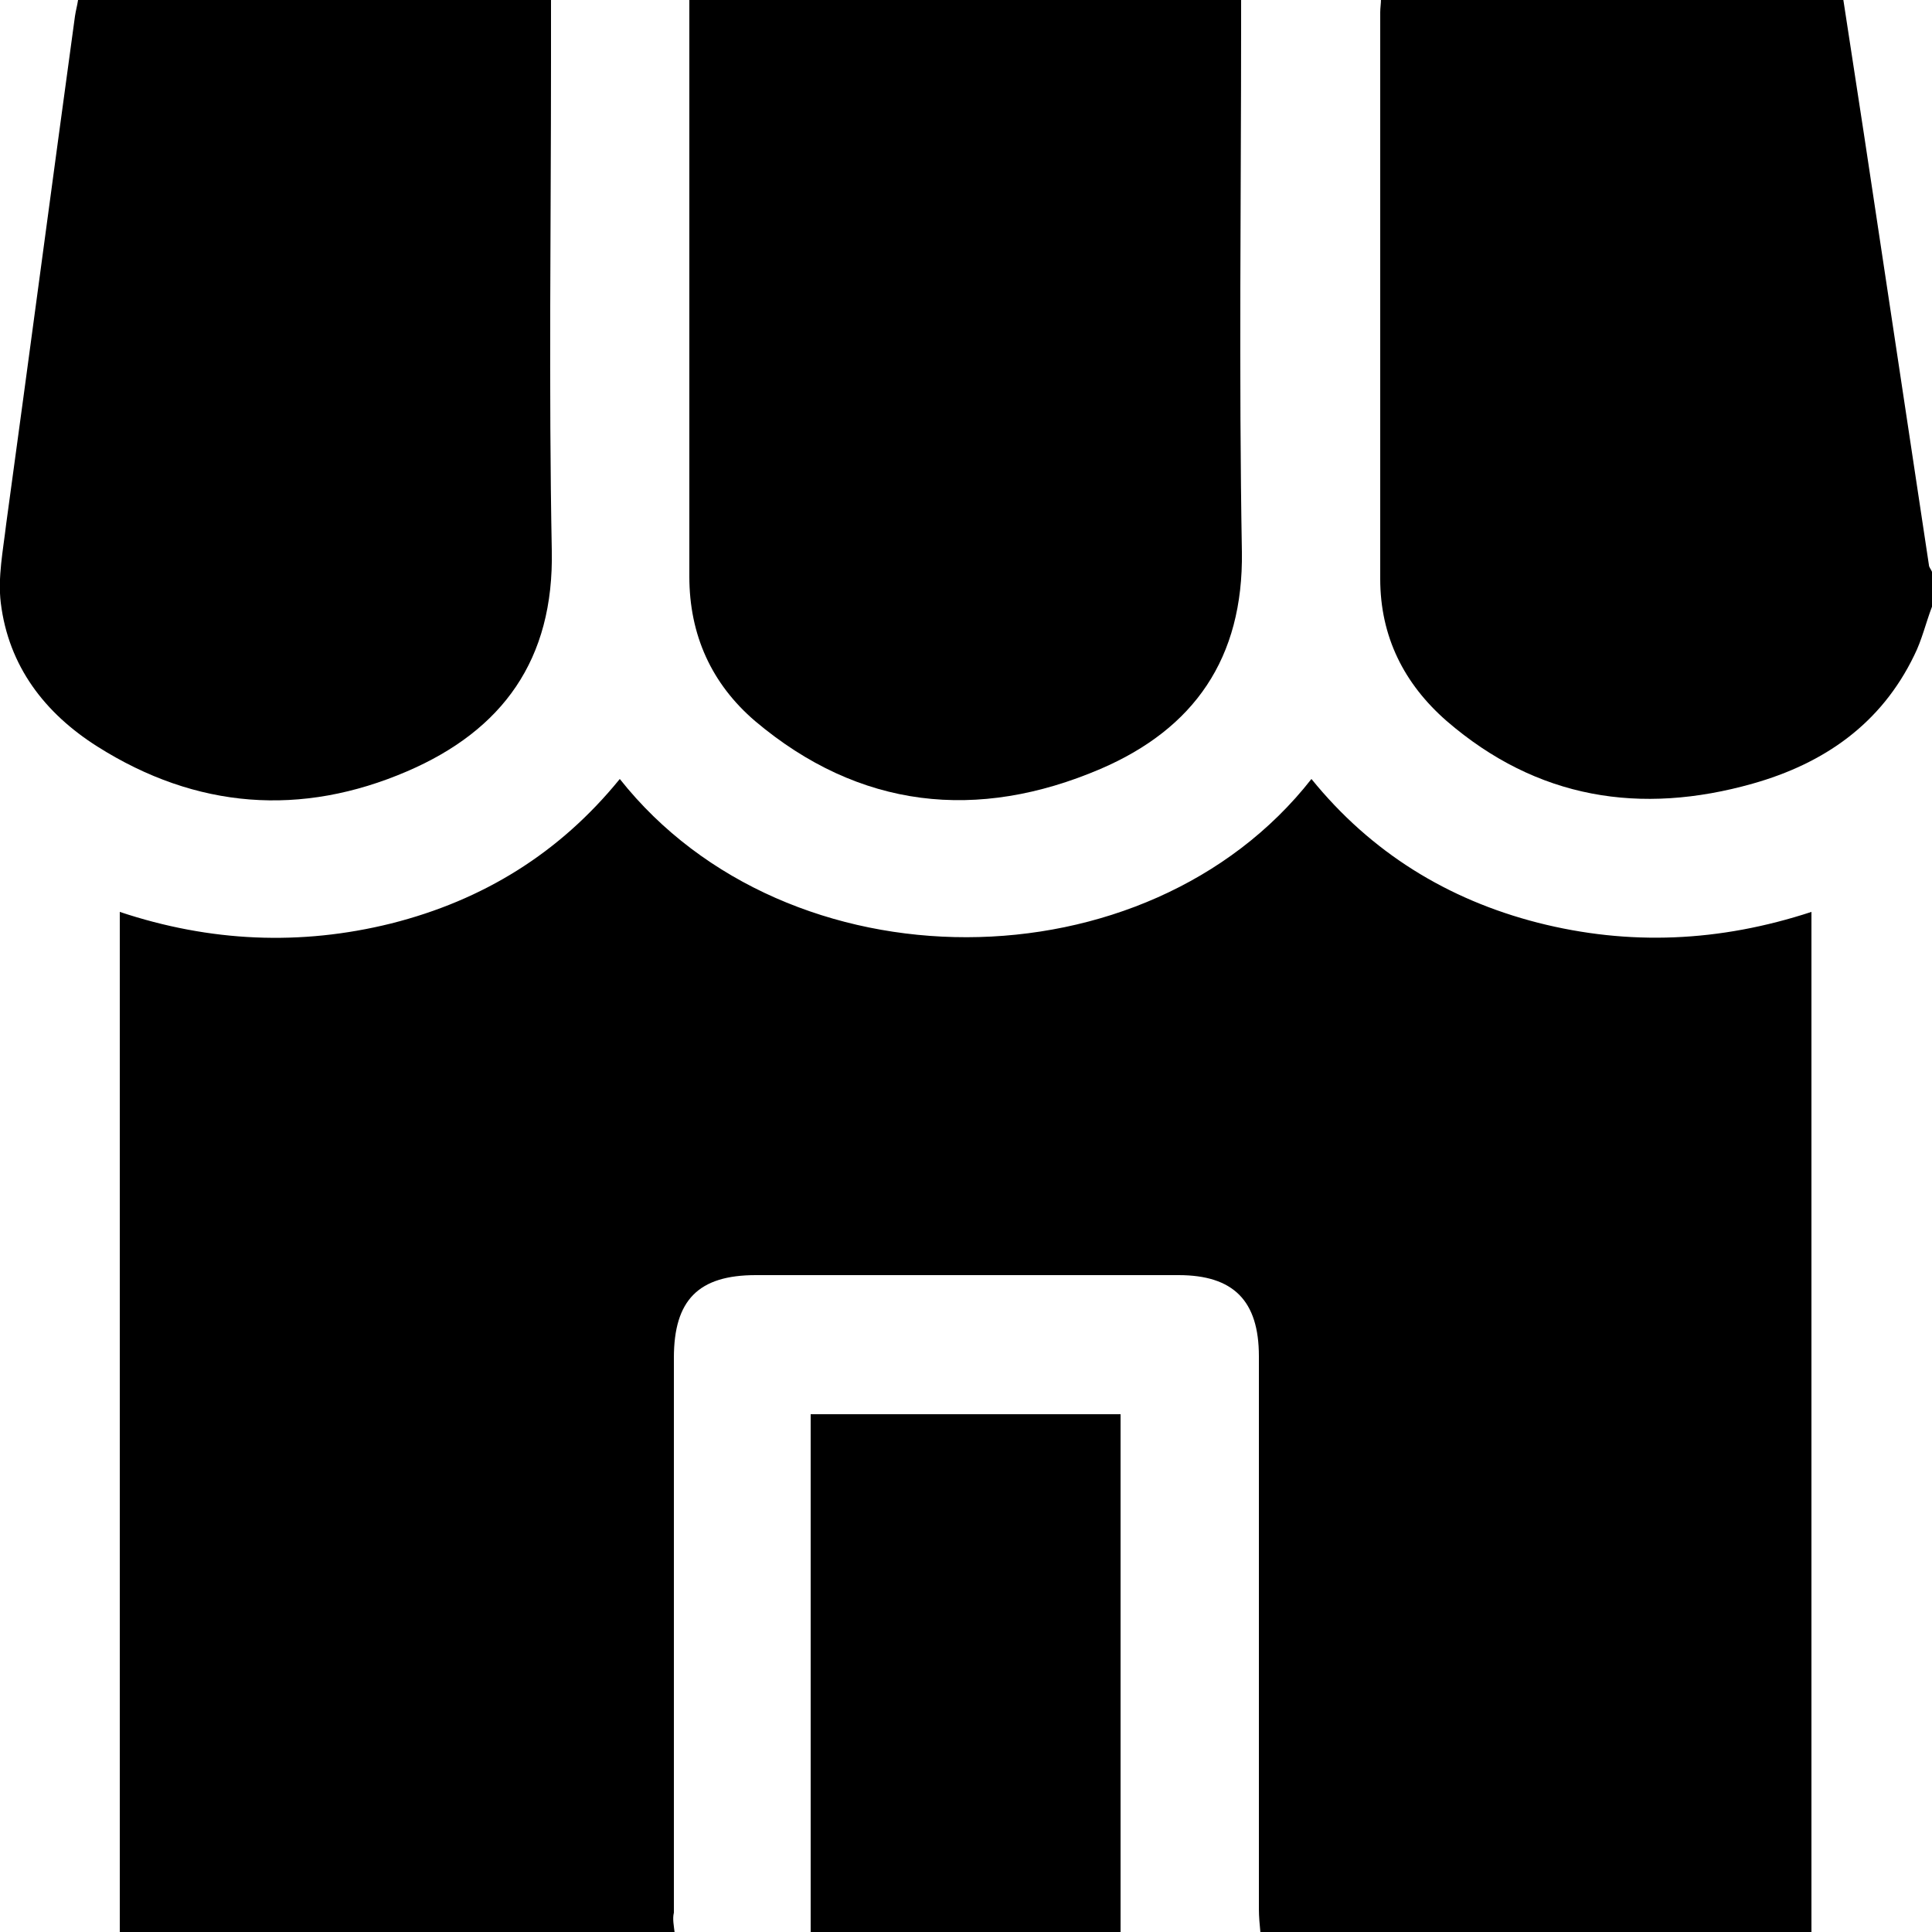 <?xml version="1.0" encoding="utf-8"?>
<!-- Generator: Adobe Illustrator 26.2.1, SVG Export Plug-In . SVG Version: 6.00 Build 0)  -->
<svg version="1.1" xmlns="http://www.w3.org/2000/svg" xmlns:xlink="http://www.w3.org/1999/xlink" x="0px" y="0px"
	 viewBox="0 0 25 25" style="enable-background:new 0 0 25 25;" xml:space="preserve">
<style type="text/css">
	.st0{display:none;}
	.st1{display:inline;}
</style>
<g id="_x31_">
	<g>
		<path d="M8.73,25.01c-2.39,0-4.79,0-7.18,0c0-4.39,0-8.79,0-13.21c1.17,0.39,2.34,0.44,3.51,0.15c1.19-0.3,2.18-0.91,2.96-1.87
			c2.17,2.74,6.82,2.72,8.95,0c0.77,0.95,1.76,1.56,2.93,1.86c1.18,0.3,2.35,0.25,3.54-0.14c0,4.42,0,8.82,0,13.21
			c-2.38,0-4.76,0-7.13,0c-0.01-0.1-0.02-0.21-0.02-0.31c0-2.38,0-4.77,0-7.15c0-0.72-0.33-1.05-1.04-1.05c-1.82,0-3.65,0-5.47,0
			c-0.74,0-1.06,0.32-1.06,1.07c0,2.39,0,4.78,0,7.18C8.7,24.83,8.72,24.92,8.73,25.01z"/>
		<path d="M25,7.85c-0.08,0.21-0.13,0.43-0.23,0.63c-0.43,0.89-1.17,1.4-2.09,1.66c-1.45,0.41-2.79,0.2-3.96-0.81
			c-0.55-0.48-0.86-1.09-0.86-1.84c0-2.44,0-4.88,0-7.33c0-0.06,0.01-0.11,0.01-0.18c1.99,0,3.98,0,5.98,0
			c0.09,0.59,0.18,1.17,0.27,1.76c0.28,1.86,0.56,3.71,0.84,5.57c0,0.03,0.03,0.06,0.04,0.09C25,7.56,25,7.71,25,7.85z"/>
		<path d="M10.49,25.01c0-2.23,0-4.46,0-6.71c1.33,0,2.66,0,4.01,0c0,2.24,0,4.48,0,6.71C13.16,25.01,11.82,25.01,10.49,25.01z"/>
		<path d="M8.92-0.01c2.39,0,4.75,0,7.14,0c0,0.1,0,0.2,0,0.29c0,2.29-0.03,4.58,0.01,6.86c0.02,1.38-0.62,2.29-1.83,2.81
			c-1.59,0.68-3.12,0.52-4.47-0.62C9.21,8.85,8.92,8.22,8.92,7.46c0-2.42,0-4.84,0-7.25C8.92,0.14,8.92,0.08,8.92-0.01z"/>
		<path d="M7.13,0c0,0.28,0,0.54,0,0.8c0,2.11-0.03,4.22,0.01,6.32C7.17,8.54,6.5,9.45,5.27,9.98c-1.37,0.59-2.73,0.49-4.01-0.32
			C0.58,9.23,0.11,8.62,0.01,7.8c-0.04-0.33,0.03-0.68,0.07-1.02C0.38,4.59,0.67,2.4,0.97,0.21C0.98,0.14,1,0.07,1.01,0
			C3.05,0,5.08,0,7.13,0z"/>
	</g>
</g>
<g id="_x32_" class="st0">
	<g class="st1">
		<path d="M0.02,24.97c0-7.82,0-15.64,0-23.47c0.25,0,0.48,0,0.73,0c0,7.58,0,15.14,0,22.73c0.74,0,1.45,0,2.2,0
			c0-2.56,0-5.11,0-7.67c1.22,0,2.42,0,3.65,0c0,2.55,0,5.11,0,7.68c0.74,0,1.46,0,2.2,0c0-1.31,0-2.61,0-3.93c0.25,0,0.47,0,0.72,0
			c0,1.3,0,2.61,0,3.93c0.74,0,1.46,0,2.19,0c0-4.57,0-9.14,0-13.73c-0.72,0-1.43,0-2.18,0c0,3.01,0,6.02,0,9.04
			c-0.25,0-0.47,0-0.71,0c0-3.26,0-6.51,0-9.78c1.21,0,2.4,0,3.63,0c0,4.82,0,9.64,0,14.47c0.73,0,1.44,0,2.18,0
			c0-3.78,0-7.56,0-11.36c1.24,0,2.45,0,3.66,0c0,3.78,0,7.56,0,11.35c0.73,0,1.46,0,2.21,0c0-5.8,0-11.59,0-17.4
			c1.22,0,2.42,0,3.64,0c0,2.97,0,5.94,0,8.92c-0.22,0-0.45,0-0.71,0c0-2.73,0-5.45,0-8.19c-0.73,0-1.45,0-2.18,0
			c0,5.55,0,11.11,0,16.68c0.71,0,1.43,0,2.16,0c0-2.57,0-5.14,0-7.72c0.26,0,0.49,0,0.73,0c0,2.57,0,5.14,0,7.74
			c0.29,0,0.56,0,0.83,0c0,0.24,0,0.49,0,0.73C16.66,24.97,8.34,24.97,0.02,24.97z M17.55,24.23c0-3.56,0-7.09,0-10.63
			c-0.73,0-1.44,0-2.17,0c0,3.55,0,7.09,0,10.63C16.1,24.23,16.81,24.23,17.55,24.23z M5.86,17.28c-0.74,0-1.45,0-2.16,0
			c0,2.33,0,4.64,0,6.94c0.73,0,1.44,0,2.16,0C5.86,21.91,5.86,19.6,5.86,17.28z"/>
		<path d="M5.99,11.13c0.4,0.4,0.62,0.86,0.61,1.41c-0.01,1.03-0.91,1.87-1.93,1.8c-1.05-0.07-1.84-1.01-1.71-2.03
			c0.14-1.07,1.13-1.8,2.17-1.58c0.17,0.04,0.26-0.01,0.36-0.14c1.05-1.45,2.11-2.9,3.17-4.35C8.76,6.08,8.81,5.95,8.8,5.76
			C8.78,4.75,9.55,3.94,10.56,3.9c0.99-0.04,1.82,0.72,1.89,1.71c0.01,0.08,0.05,0.16,0.07,0.24c0.01,0.02,0.04,0.03,0.06,0.05
			c0.78,0.63,1.56,1.27,2.31,1.88c0.15-0.13,0.29-0.26,0.43-0.37c0.61-0.46,1.27-0.53,1.97-0.2c0.11,0.05,0.18,0.1,0.29-0.02
			c1.05-1.12,2.11-2.23,3.17-3.34c0.01-0.01,0.02-0.03,0.02-0.04c-0.5-0.86-0.37-1.93,0.54-2.54c0.74-0.5,1.72-0.38,2.33,0.27
			c0.6,0.63,0.67,1.6,0.16,2.31c-0.56,0.78-1.47,0.97-2.5,0.49c-1.1,1.16-2.2,2.32-3.31,3.49c0.3,0.5,0.39,1.02,0.21,1.58
			c-0.28,0.87-1.14,1.39-2.04,1.25c-0.87-0.14-1.53-0.91-1.51-1.79c0.01-0.25-0.08-0.39-0.27-0.54c-0.71-0.56-1.41-1.14-2.14-1.73
			c-0.35,0.56-0.82,0.91-1.48,0.96c-0.66,0.05-1.19-0.2-1.63-0.73C8.09,8.24,7.05,9.68,5.99,11.13z M22.32,3.87
			c0.61,0,1.1-0.49,1.1-1.09c0-0.6-0.5-1.1-1.11-1.09c-0.59,0.01-1.08,0.5-1.09,1.09C21.22,3.38,21.71,3.87,22.32,3.87z M10.62,6.81
			c0.61,0,1.1-0.48,1.1-1.09c0-0.6-0.48-1.08-1.08-1.09C10.03,4.62,9.53,5.1,9.53,5.71C9.52,6.32,10.01,6.81,10.62,6.81z
			 M16.46,9.92c0.61,0,1.1-0.48,1.11-1.08c0-0.61-0.49-1.1-1.1-1.1c-0.6,0-1.09,0.48-1.09,1.08C15.37,9.42,15.85,9.91,16.46,9.92z
			 M4.78,11.42c-0.61,0-1.1,0.48-1.1,1.09c0,0.6,0.5,1.1,1.1,1.1c0.59,0,1.09-0.49,1.09-1.08C5.88,11.92,5.39,11.42,4.78,11.42z"/>
		<path d="M22.67,8.67c0,0.73,0,1.44,0,2.16c-0.24,0-0.46,0-0.7,0c0-0.71,0-1.43,0-2.16C22.2,8.67,22.43,8.67,22.67,8.67z"/>
		<path d="M10.97,13.75c-0.24,0-0.46,0-0.7,0c0-0.73,0-1.44,0-2.17c0.23,0,0.46,0,0.7,0C10.97,12.29,10.97,13.01,10.97,13.75z"/>
		<path d="M0.04,0.73c0-0.23,0-0.46,0-0.7c0.23,0,0.46,0,0.7,0c0,0.23,0,0.46,0,0.7C0.51,0.73,0.29,0.73,0.04,0.73z"/>
		<path d="M21.97,11.59c0.23,0,0.45,0,0.7,0c0,0.23,0,0.46,0,0.7c-0.22,0-0.45,0-0.7,0C21.97,12.06,21.97,11.83,21.97,11.59z"/>
		<path d="M10.27,14.49c0.24,0,0.46,0,0.7,0c0,0.23,0,0.46,0,0.71c-0.22,0-0.45,0-0.7,0C10.27,14.97,10.27,14.74,10.27,14.49z"/>
		<path d="M16.12,20.96c0.24,0,0.46,0,0.7,0c0,0.72,0,1.43,0,2.16c-0.23,0-0.47,0-0.7,0C16.12,22.4,16.12,21.69,16.12,20.96z"/>
		<path d="M16.12,19.5c0.23,0,0.46,0,0.7,0c0,0.23,0,0.45,0,0.7c-0.22,0-0.45,0-0.7,0C16.12,19.97,16.12,19.74,16.12,19.5z"/>
		<path d="M5.13,22.79c0,0.23,0,0.46,0,0.7c-0.24,0-0.47,0-0.71,0c0-0.23,0-0.45,0-0.7C4.65,22.79,4.88,22.79,5.13,22.79z"/>
	</g>
</g>
<g id="_x33_" class="st0">
	<g class="st1">
		<path d="M0.02,18.51c0.1-0.22,0.17-0.46,0.31-0.65c0.29-0.41,0.7-0.62,1.21-0.62c4.18,0,8.36,0,12.55,0c0.84,0,1.49,0.63,1.51,1.5
			c0.02,1.59,0.02,3.17,0,4.76c-0.01,0.75-0.47,1.26-1.2,1.47c-0.03,0.01-0.06,0.03-0.09,0.04c-4.34,0-8.67,0-13.01,0
			c-0.15-0.06-0.3-0.11-0.44-0.18c-0.45-0.23-0.68-0.62-0.82-1.09C0.02,21.99,0.02,20.25,0.02,18.51z M7.82,17.96
			c-2.05,0-4.09,0-6.14,0c-0.62,0-0.93,0.3-0.93,0.93c0,1.48,0,2.96,0,4.44c0,0.63,0.31,0.94,0.94,0.94c4.08,0,8.15,0,12.23,0
			c0.63,0,0.94-0.31,0.94-0.94c0-1.47,0-2.95,0-4.42c0-0.65-0.3-0.95-0.96-0.95C11.88,17.96,9.85,17.96,7.82,17.96z"/>
		<path d="M0.02,9.86c0.02-0.04,0.04-0.08,0.06-0.13C0.3,9.09,0.74,8.71,1.42,8.62c0.11-0.01,0.23-0.02,0.34-0.02
			c4.03,0,8.07,0,12.1,0c0.37,0,0.73,0.05,1.04,0.26c0.46,0.32,0.69,0.77,0.69,1.33c0,1.54,0.01,3.07,0,4.61
			c-0.01,0.94-0.66,1.58-1.61,1.59c-1.1,0.01-2.21,0-3.31,0c-2.9,0-5.8-0.02-8.69,0.01c-0.97,0.01-1.65-0.3-1.95-1.27
			C0.02,13.38,0.02,11.62,0.02,9.86z M7.81,9.34c-2.05,0-4.09,0-6.14,0c-0.6,0-0.92,0.32-0.92,0.92c0,1.47,0,2.95,0,4.42
			c0,0.68,0.3,0.98,0.98,0.98c4.05,0,8.1,0,12.16,0c0.68,0,0.98-0.3,0.98-0.98c0-1.44,0-2.88,0-4.32c0-0.73-0.29-1.02-1.02-1.02
			C11.84,9.34,9.83,9.34,7.81,9.34z"/>
		<path d="M14.35,0c0.03,0.02,0.07,0.04,0.1,0.05c0.71,0.22,1.14,0.75,1.14,1.49c0.01,1.56,0.02,3.12,0,4.69
			c-0.01,0.91-0.67,1.53-1.58,1.54c-0.74,0-1.48,0-2.22,0c-0.29,0-0.45-0.13-0.44-0.37c0-0.23,0.17-0.36,0.45-0.37
			c0.72,0,1.45,0,2.17,0c0.57,0,0.89-0.32,0.89-0.89c0-1.51,0-3.01,0-4.52c0-0.58-0.33-0.9-0.92-0.9c-4.09,0-8.19,0-12.28,0
			c-0.6,0-0.92,0.31-0.92,0.91c0,1.5,0,2.99,0,4.49c0,0.59,0.31,0.9,0.9,0.9c2.76,0,5.52,0,8.28,0c0.1,0,0.21,0,0.31,0.03
			c0.19,0.05,0.28,0.19,0.25,0.39c-0.02,0.19-0.13,0.29-0.32,0.31c-0.08,0.01-0.16,0-0.24,0c-2.68,0-5.36-0.02-8.04,0.01
			C0.95,7.79,0.29,7.45,0.02,6.49c0-1.74,0-3.48,0-5.22C0.09,1.1,0.15,0.92,0.24,0.76C0.47,0.34,0.86,0.14,1.29,0
			C5.64,0,10,0,14.35,0z"/>
		<path d="M23.71,0c0.16,0.06,0.32,0.11,0.47,0.19c0.51,0.29,0.79,0.73,0.8,1.31c0.01,1.59,0.01,3.17,0,4.76
			c-0.01,0.84-0.67,1.5-1.51,1.5c-1.84,0.01-3.67,0.01-5.51,0c-0.86,0-1.51-0.65-1.52-1.52c-0.01-1.57-0.01-3.14,0-4.71
			c0-0.74,0.45-1.3,1.17-1.5c0.04-0.01,0.07-0.03,0.11-0.05C19.71,0,21.71,0,23.71,0z M20.71,7.04c0.89,0,1.79,0,2.68,0
			c0.52,0,0.85-0.33,0.85-0.85c0-1.53,0-3.06,0-4.59c0-0.54-0.33-0.87-0.87-0.87c-1.78,0-3.56,0-5.33,0c-0.55,0-0.87,0.32-0.88,0.88
			c0,1.51,0,3.03,0,4.54c0,0.58,0.31,0.89,0.89,0.89C18.94,7.04,19.82,7.04,20.71,7.04z"/>
		<path d="M17.71,25c-0.17-0.07-0.35-0.12-0.51-0.21c-0.47-0.28-0.75-0.7-0.76-1.25c-0.01-1.61-0.02-3.22,0-4.83
			c0.01-0.82,0.67-1.45,1.49-1.47c0.15,0,0.29,0,0.44,0c0.21,0.01,0.34,0.14,0.35,0.34c0.01,0.2-0.1,0.34-0.3,0.38
			c-0.14,0.02-0.29,0.01-0.44,0.02c-0.47,0.01-0.81,0.33-0.81,0.8c-0.01,1.57-0.01,3.14,0,4.71c0,0.47,0.34,0.8,0.81,0.8
			c1.82,0,3.64,0.01,5.46,0c0.46,0,0.81-0.34,0.81-0.8c0.01-1.57,0.01-3.14,0-4.71c0-0.47-0.35-0.79-0.84-0.79
			c-1.09,0-2.18,0-3.26,0c-0.08,0-0.16,0-0.24-0.01c-0.21-0.03-0.34-0.18-0.33-0.38c0.01-0.2,0.15-0.34,0.37-0.34
			c1.22,0,2.44-0.02,3.65,0.01c0.74,0.02,1.38,0.69,1.38,1.45c0.02,1.62,0.01,3.24,0,4.86c0,0.61-0.43,1.15-1.01,1.36
			c-0.08,0.03-0.16,0.06-0.25,0.09C21.71,25,19.71,25,17.71,25z"/>
		<path d="M20.71,8.61c0.86,0,1.72,0,2.58,0c1.05,0,1.69,0.64,1.69,1.68c0,1.48,0,2.96,0,4.44c0,1.01-0.64,1.66-1.66,1.66
			c-1.74,0-3.49,0-5.23,0c-1.01,0-1.64-0.64-1.64-1.65c0-1.5,0-2.99,0-4.49c0-1.01,0.64-1.64,1.64-1.65
			C18.95,8.6,19.83,8.61,20.71,8.61z M20.71,9.34c-0.88,0-1.77,0-2.65,0c-0.57,0-0.89,0.32-0.89,0.9c0,1.5,0,3.01,0,4.51
			c0,0.59,0.31,0.91,0.9,0.91c1.75,0,3.51,0,5.26,0c0.6,0,0.92-0.32,0.92-0.92c0-1.48,0-2.96,0-4.44c0-0.65-0.31-0.96-0.95-0.96
			C22.43,9.34,21.57,9.34,20.71,9.34z"/>
		<path d="M2.36,3.1c0-0.29,0-0.58,0-0.86c0.01-0.66,0.55-1,1.14-0.73c0.26,0.13,0.52,0.35,0.79,0.36c0.26,0,0.52-0.23,0.79-0.35
			c0.59-0.28,1.13,0.06,1.14,0.72c0,0.28,0,0.57,0,0.87c0.34,0.06,0.4,0.29,0.4,0.59c-0.01,0.67,0,1.35,0,2.03
			c0,0.38-0.11,0.49-0.5,0.49c-1.22,0-2.44,0-3.65,0c-0.37,0-0.48-0.12-0.49-0.48c0-0.7,0-1.4,0-2.1C1.97,3.3,2.03,3.23,2.36,3.1z
			 M2.72,5.46c0.41,0,0.8,0,1.19,0c0-0.54,0-1.06,0-1.58c-0.41,0-0.79,0-1.19,0C2.72,4.4,2.72,4.92,2.72,5.46z M5.87,3.88
			c-0.42,0-0.81,0-1.2,0c0,0.54,0,1.05,0,1.58c0.41,0,0.8,0,1.2,0C5.87,4.93,5.87,4.41,5.87,3.88z M3.11,2.14c0,0.35,0,0.66,0,0.97
			c0.28,0,0.54,0,0.81,0c0-0.14,0.01-0.26,0-0.38C3.92,2.66,3.9,2.55,3.85,2.52C3.62,2.38,3.37,2.27,3.11,2.14z M5.48,2.14
			C5.32,2.22,5.21,2.3,5.08,2.34C4.7,2.44,4.58,2.69,4.66,3.06c0,0.01,0.01,0.03,0.02,0.05c0.26,0,0.52,0,0.79,0
			C5.48,2.79,5.48,2.49,5.48,2.14z"/>
		<path d="M18.86,19.52c-0.18,0-0.34,0.01-0.49,0c-0.24-0.02-0.39-0.17-0.37-0.39c0.01-0.21,0.15-0.33,0.4-0.34
			c0.15,0,0.29,0,0.44,0c0.36,0.01,0.63,0.19,0.72,0.54c0.06,0.22,0.17,0.25,0.36,0.25c0.87-0.01,1.74,0,2.61,0
			c0.38,0,0.49,0.12,0.5,0.49c0,0.24,0,0.49,0,0.73c-0.01,0.61-0.4,1.07-1,1.17c-0.45,0.07-0.9,0.14-1.35,0.19
			c-0.61,0.08-1.12-0.26-1.3-0.86C19.2,20.72,19.04,20.13,18.86,19.52z M19.85,20.32c0.08,0.28,0.14,0.53,0.22,0.78
			c0.08,0.26,0.24,0.37,0.52,0.33c0.44-0.06,0.88-0.12,1.32-0.19c0.21-0.03,0.34-0.16,0.37-0.37c0.02-0.18,0-0.37,0-0.56
			C21.46,20.32,20.67,20.32,19.85,20.32z"/>
		<path d="M10.75,2.69c-0.81,0-1.62,0-2.43,0c-0.31,0-0.48-0.13-0.48-0.36c0-0.23,0.17-0.37,0.47-0.37c1.62,0,3.24,0,4.87,0
			c0.3,0,0.47,0.14,0.46,0.38c-0.01,0.23-0.17,0.35-0.46,0.35C12.37,2.69,11.56,2.69,10.75,2.69z"/>
		<path d="M10.72,4.25c-0.8,0-1.61,0-2.41,0c-0.3,0-0.48-0.13-0.47-0.37c0-0.23,0.18-0.37,0.48-0.37c1.62,0,3.24,0,4.87,0
			c0.28,0,0.44,0.12,0.46,0.34c0.02,0.23-0.14,0.39-0.41,0.4C12.39,4.25,11.55,4.25,10.72,4.25z"/>
		<path d="M9.17,5.82c-0.31,0-0.62,0-0.92,0C8,5.81,7.84,5.67,7.84,5.46c0-0.21,0.16-0.37,0.4-0.37c0.63-0.01,1.27-0.01,1.9,0
			c0.24,0,0.39,0.17,0.38,0.38c-0.01,0.21-0.15,0.34-0.39,0.34C9.8,5.82,9.49,5.82,9.17,5.82z"/>
		<path d="M19.9,23.07c0,0.2-0.18,0.37-0.38,0.36c-0.19-0.01-0.35-0.18-0.34-0.37c0-0.2,0.16-0.35,0.36-0.36
			C19.73,22.7,19.9,22.87,19.9,23.07z"/>
		<path d="M22.28,23.43c-0.19,0.01-0.36-0.15-0.37-0.34c-0.01-0.21,0.14-0.38,0.35-0.39c0.2-0.01,0.38,0.16,0.38,0.36
			C22.63,23.26,22.47,23.43,22.28,23.43z"/>
		<path d="M6.22,20.33c0.33,0.1,0.39,0.18,0.39,0.49c0,0.72,0,1.43,0,2.15c0,0.33-0.13,0.46-0.45,0.46c-1.24,0-2.49,0-3.73,0
			c-0.32,0-0.45-0.13-0.45-0.47c0-0.71,0-1.42,0-2.12c0-0.32,0.06-0.41,0.39-0.51c0-0.29,0-0.58,0-0.87c0.01-0.66,0.55-1,1.15-0.72
			c0.26,0.12,0.53,0.35,0.79,0.35c0.26,0,0.52-0.23,0.79-0.35c0.58-0.28,1.12,0.06,1.13,0.7C6.22,19.74,6.22,20.03,6.22,20.33z
			 M3.91,21.1c-0.4,0-0.8,0-1.19,0c0,0.54,0,1.06,0,1.58c0.41,0,0.8,0,1.19,0C3.91,22.15,3.91,21.63,3.91,21.1z M4.67,22.69
			c0.41,0,0.8,0,1.2,0c0-0.53,0-1.06,0-1.58c-0.41,0-0.8,0-1.2,0C4.67,21.64,4.67,22.16,4.67,22.69z M3.93,20.35
			c0-0.13,0.01-0.25,0-0.37c-0.01-0.08-0.02-0.2-0.07-0.23c-0.23-0.14-0.48-0.25-0.74-0.38c0,0.35,0,0.67,0,0.98
			C3.39,20.35,3.64,20.35,3.93,20.35z M4.67,20.34c0.28,0,0.54,0,0.79,0c0-0.33,0-0.64,0-0.97c-0.15,0.07-0.27,0.14-0.39,0.2
			C4.62,19.79,4.62,19.79,4.67,20.34z"/>
		<path d="M10.75,20.75c0.81,0,1.62,0,2.43,0c0.29,0,0.45,0.12,0.46,0.35c0.01,0.24-0.16,0.38-0.46,0.38c-1.63,0-3.26,0-4.89,0
			c-0.34,0-0.53-0.24-0.42-0.51c0.08-0.18,0.24-0.22,0.42-0.22C9.11,20.75,9.93,20.75,10.75,20.75z"/>
		<path d="M10.76,19.18c0.8,0,1.61,0,2.41,0c0.31,0,0.47,0.12,0.47,0.36c0,0.23-0.17,0.37-0.47,0.37c-1.62,0-3.24,0-4.87,0
			c-0.3,0-0.47-0.15-0.47-0.38c0.01-0.22,0.17-0.35,0.46-0.35C9.12,19.18,9.94,19.18,10.76,19.18z"/>
		<path d="M9.16,23.04c-0.3,0-0.6,0-0.9,0c-0.26,0-0.43-0.15-0.43-0.37c0-0.22,0.17-0.36,0.43-0.36c0.61,0,1.22,0,1.83,0
			c0.27,0,0.42,0.14,0.42,0.36c0,0.22-0.16,0.36-0.42,0.37C9.78,23.05,9.47,23.04,9.16,23.04z"/>
		<path d="M2.36,11.73c0-0.31,0-0.61,0-0.9c0.01-0.64,0.59-1.02,1.13-0.69c0.56,0.35,1.03,0.36,1.59,0c0.55-0.34,1.12,0.05,1.13,0.7
			c0,0.18,0,0.36,0,0.54c0,0.18-0.04,0.36,0.22,0.43c0.08,0.02,0.16,0.21,0.16,0.32c0.01,0.76,0.01,1.53,0.01,2.29
			c0,0.27-0.14,0.39-0.45,0.39c-0.58,0.01-1.15,0-1.73,0c-0.65,0-1.3,0-1.95,0c-0.39,0-0.51-0.12-0.51-0.51c0-0.69,0.01-1.38,0-2.07
			C1.97,11.97,2.05,11.78,2.36,11.73z M3.92,14.08c0-0.54,0-1.06,0-1.59c-0.4,0-0.79,0-1.2,0c0,0.54,0,1.06,0,1.59
			C3.12,14.08,3.51,14.08,3.92,14.08z M4.67,12.49c0,0.54,0,1.06,0,1.59c0.41,0,0.8,0,1.2,0c0-0.54,0-1.05,0-1.59
			C5.47,12.49,5.07,12.49,4.67,12.49z M5.48,10.75c-0.27,0.13-0.51,0.25-0.75,0.38c-0.03,0.02-0.06,0.08-0.06,0.12
			c-0.01,0.15,0,0.3,0,0.47c0.29,0,0.55,0,0.82,0C5.48,11.4,5.48,11.1,5.48,10.75z M3.11,10.75c0,0.36,0,0.67,0,0.97
			c0.27,0,0.53,0,0.81,0c0-0.12,0.01-0.22,0-0.32c-0.01-0.09-0.01-0.23-0.06-0.26C3.63,11,3.38,10.89,3.11,10.75z"/>
		<path d="M10.74,11.3c-0.79,0-1.57,0-2.36,0c-0.09,0-0.18,0-0.27-0.02c-0.18-0.04-0.3-0.18-0.27-0.35C7.87,10.81,8,10.69,8.1,10.6
			c0.05-0.04,0.16-0.03,0.24-0.03c1.6,0,3.19,0,4.79,0c0.06,0,0.13,0,0.19,0.01c0.21,0.03,0.32,0.16,0.31,0.37
			c-0.01,0.19-0.12,0.32-0.31,0.34c-0.08,0.01-0.16,0.01-0.24,0.01C12.3,11.3,11.52,11.3,10.74,11.3z"/>
		<path d="M10.72,12.87c-0.78,0-1.56,0-2.34,0c-0.1,0-0.22,0.02-0.28-0.03c-0.11-0.09-0.23-0.22-0.25-0.34
			c-0.03-0.17,0.09-0.31,0.27-0.34c0.07-0.01,0.15-0.01,0.22-0.01c1.6,0,3.19,0,4.79,0c0.07,0,0.15,0,0.22,0.01
			c0.18,0.04,0.28,0.16,0.29,0.34c0,0.18-0.09,0.31-0.27,0.35c-0.09,0.02-0.19,0.02-0.29,0.02C12.29,12.87,11.5,12.87,10.72,12.87z"
			/>
		<path d="M9.17,14.43c-0.3,0-0.6,0-0.9,0c-0.27,0-0.43-0.15-0.43-0.36c0-0.21,0.16-0.37,0.42-0.37c0.62-0.01,1.23-0.01,1.85,0
			c0.26,0,0.4,0.14,0.4,0.36c0,0.23-0.15,0.36-0.42,0.37C9.79,14.44,9.48,14.43,9.17,14.43z"/>
		<path d="M19.64,2.35c0.96,0,1.89,0,2.82,0c0.47,0,0.57,0.1,0.57,0.57c0,0.24,0.01,0.47,0,0.71C23,4.19,22.6,4.65,22.04,4.74
			c-0.42,0.07-0.85,0.13-1.27,0.19c-0.74,0.1-1.21-0.21-1.42-0.93c-0.14-0.49-0.29-0.98-0.42-1.48c-0.05-0.17-0.12-0.24-0.3-0.22
			c-0.1,0.01-0.21,0.01-0.32,0C18.14,2.26,18.02,2.16,18,1.97c-0.02-0.2,0.08-0.37,0.26-0.38c0.29-0.02,0.6-0.02,0.88,0.06
			C19.46,1.73,19.56,2.03,19.64,2.35z M22.27,3.09c-0.81,0-1.6,0-2.42,0c0.08,0.28,0.14,0.53,0.22,0.79
			c0.08,0.25,0.22,0.35,0.5,0.32c0.32-0.03,0.64-0.1,0.96-0.13C22.35,4,22.31,3.8,22.28,3.14C22.28,3.13,22.28,3.12,22.27,3.09z"/>
		<path d="M22.63,5.84c0,0.19-0.16,0.36-0.35,0.36c-0.21,0.01-0.37-0.15-0.38-0.36c0-0.2,0.15-0.36,0.35-0.37
			C22.45,5.47,22.63,5.64,22.63,5.84z"/>
		<path d="M19.9,5.85c0,0.19-0.16,0.35-0.36,0.36c-0.21,0.01-0.37-0.16-0.37-0.36c0-0.2,0.16-0.36,0.35-0.36
			C19.72,5.47,19.9,5.65,19.9,5.85z"/>
		<path d="M23.02,11.82c0,0.12,0,0.24,0,0.37c-0.01,0.59-0.38,1.05-0.96,1.15c-0.5,0.09-0.99,0.16-1.49,0.22
			c-0.52,0.06-1.03-0.3-1.19-0.84c-0.16-0.53-0.31-1.06-0.45-1.59c-0.04-0.16-0.11-0.23-0.28-0.21c-0.12,0.01-0.26,0.03-0.36-0.02
			c-0.11-0.06-0.25-0.18-0.27-0.29c-0.02-0.11,0.07-0.29,0.17-0.36c0.26-0.17,0.98-0.06,1.19,0.17c0.09,0.1,0.16,0.23,0.2,0.36
			c0.04,0.15,0.12,0.2,0.27,0.2c0.87-0.01,1.74,0,2.61,0c0.47,0,0.57,0.09,0.57,0.57C23.02,11.63,23.02,11.73,23.02,11.82z
			 M19.85,11.7c0.08,0.29,0.16,0.56,0.24,0.82c0.07,0.22,0.23,0.32,0.44,0.3c0.46-0.05,0.92-0.12,1.37-0.19
			c0.22-0.03,0.36-0.16,0.38-0.38c0.02-0.17,0-0.35,0-0.54C21.47,11.7,20.68,11.7,19.85,11.7z"/>
		<path d="M19.54,14.82c-0.21,0-0.37-0.16-0.37-0.37c0-0.2,0.15-0.35,0.36-0.35c0.21,0,0.38,0.17,0.37,0.37
			C19.89,14.66,19.73,14.82,19.54,14.82z"/>
		<path d="M22.26,14.1c0.21,0,0.38,0.16,0.37,0.37c0,0.19-0.17,0.35-0.36,0.36c-0.2,0-0.37-0.16-0.37-0.37
			C21.9,14.25,22.06,14.1,22.26,14.1z"/>
	</g>
</g>
</svg>

